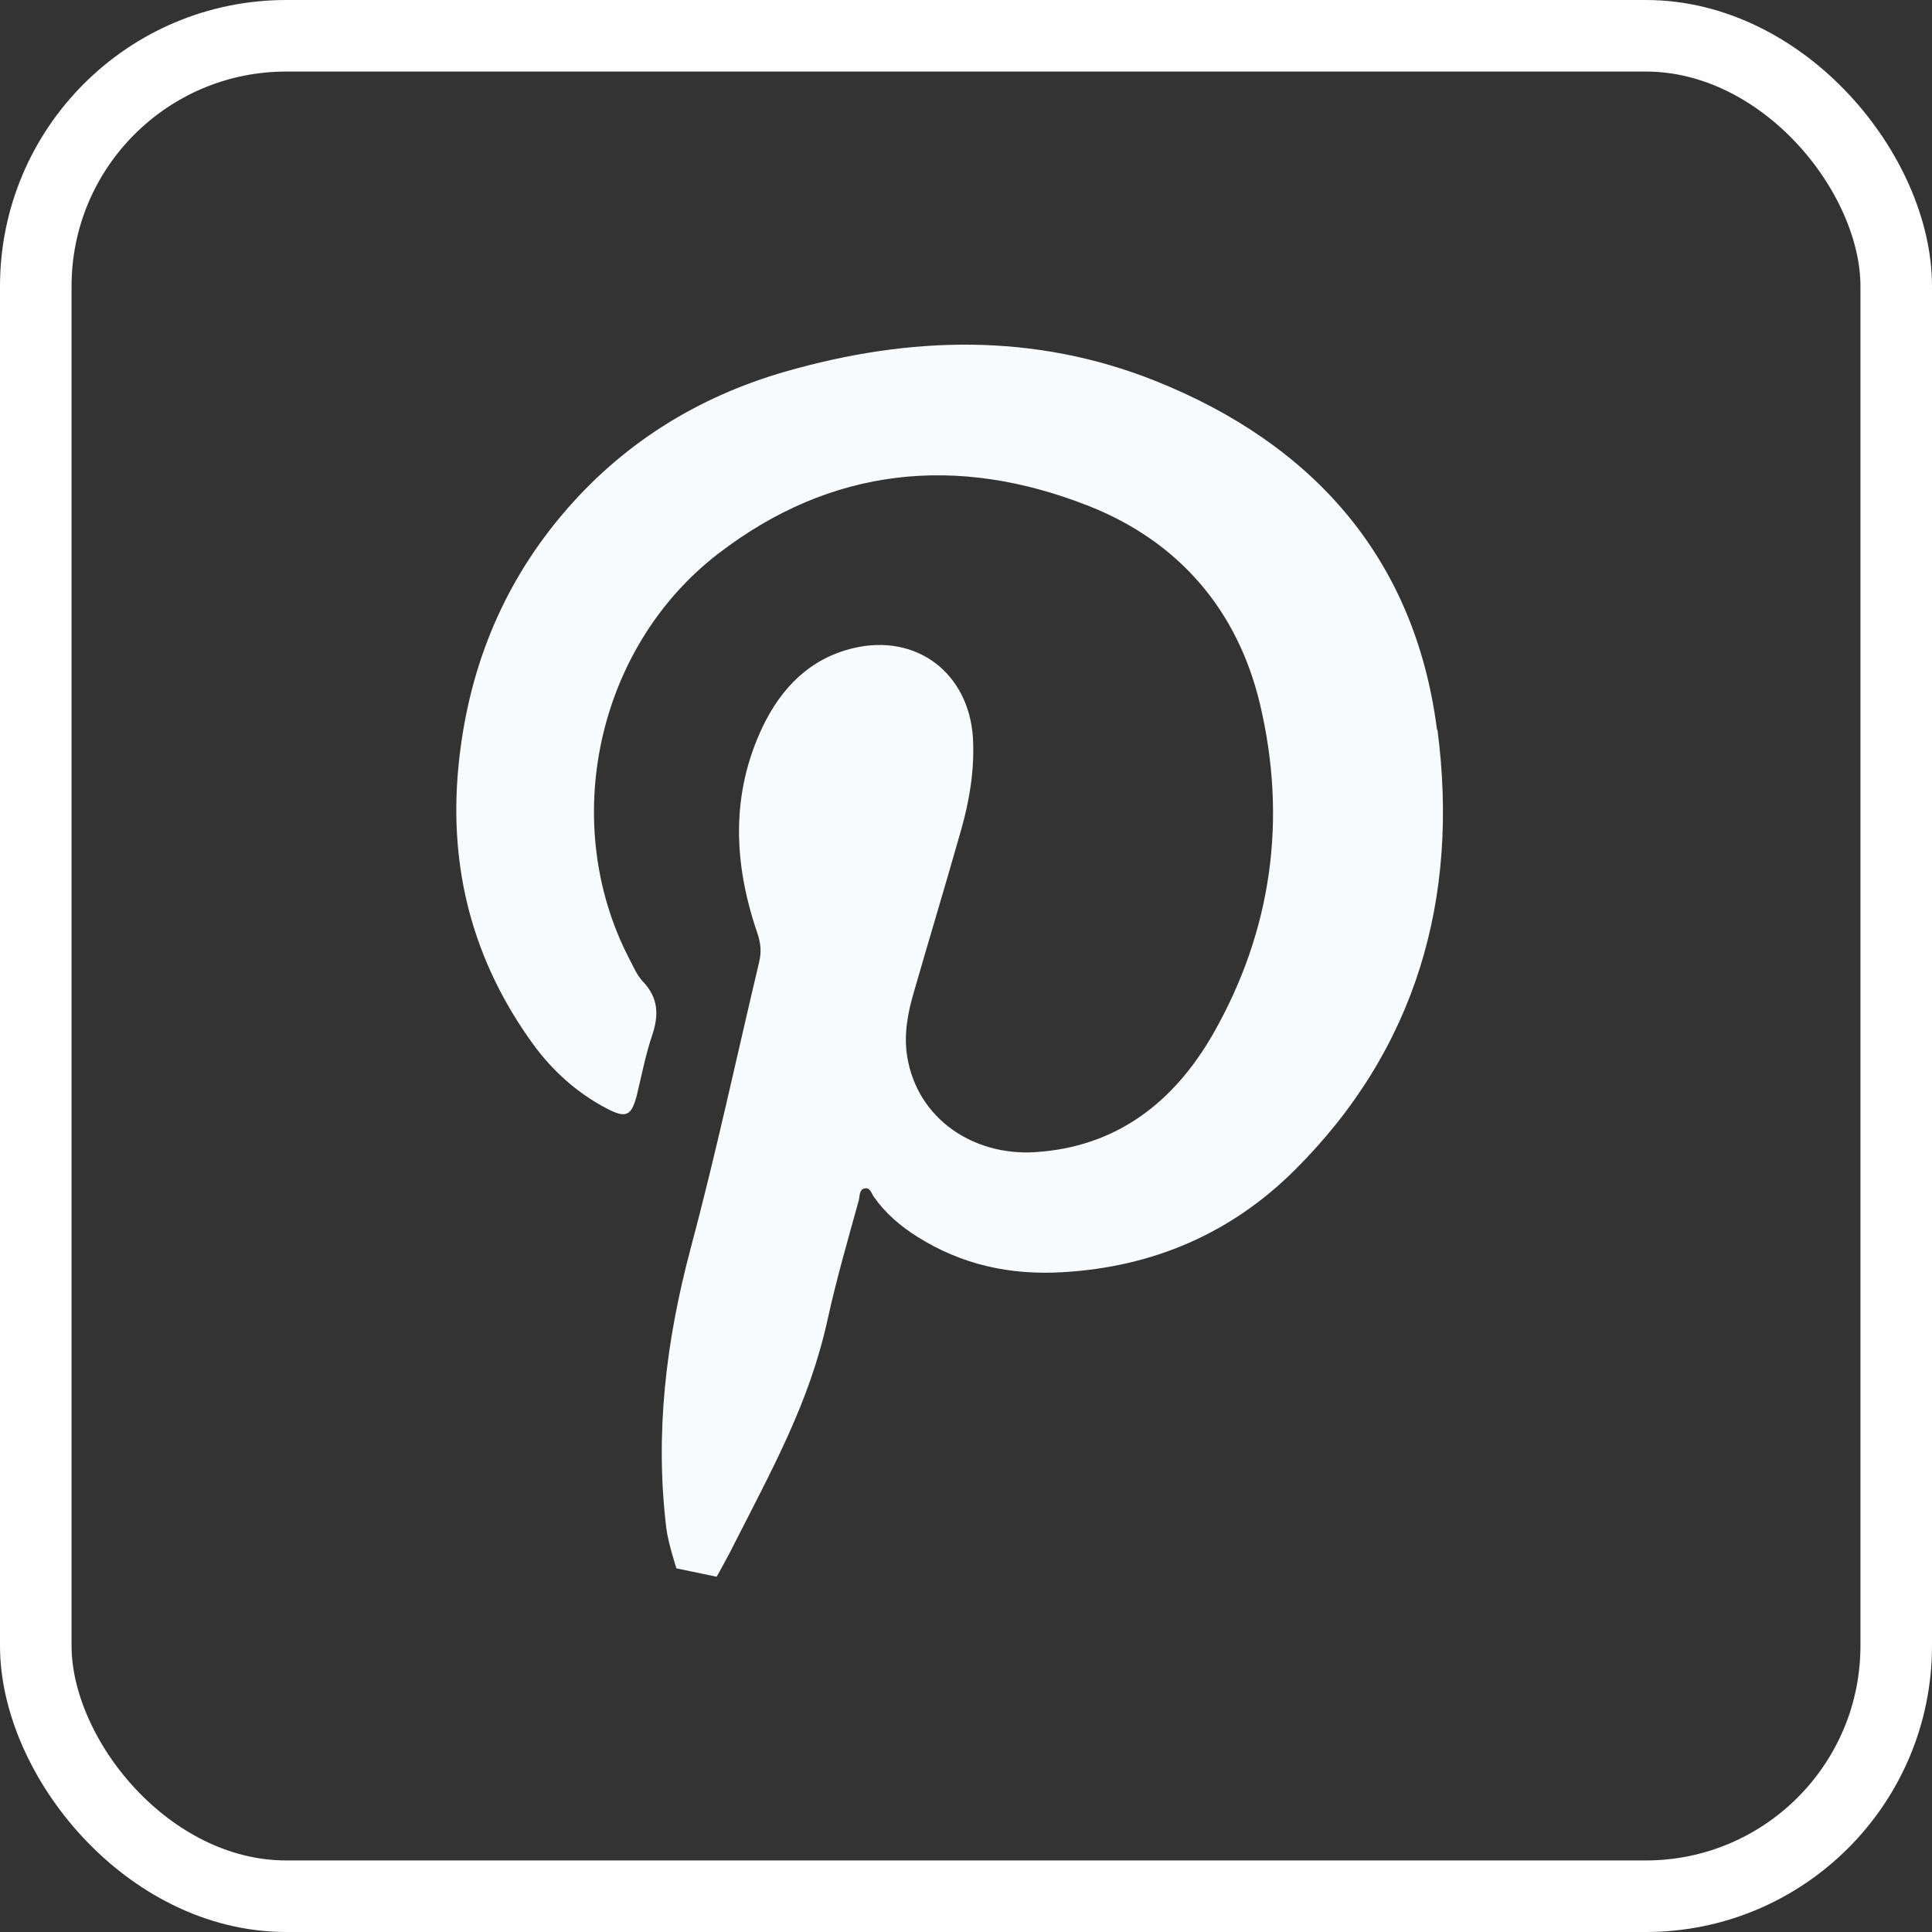 <svg width="27" height="27" viewBox="0 0 27 27" fill="none" xmlns="http://www.w3.org/2000/svg">
<rect x="0" y="0" width="27" height="27" fill="#333333" stroke="none"/>
<path d="M20.081 10.188C19.773 7.805 18.355 6.206 16.146 5.323C14.45 4.646 12.714 4.695 10.979 5.192C9.741 5.548 8.688 6.206 7.854 7.195C6.996 8.214 6.533 9.399 6.406 10.72C6.27 12.143 6.611 13.435 7.449 14.591C7.722 14.966 8.064 15.273 8.473 15.488C8.751 15.634 8.824 15.6 8.902 15.297C8.97 15.015 9.024 14.732 9.117 14.459C9.209 14.181 9.2 13.942 8.985 13.718C8.902 13.63 8.849 13.504 8.79 13.391C7.815 11.505 8.332 9.053 10.033 7.741C11.613 6.523 13.377 6.347 15.21 7.069C16.473 7.566 17.297 8.526 17.609 9.842C17.989 11.446 17.775 13.006 16.956 14.444C16.41 15.4 15.605 16.034 14.455 16.102C13.602 16.151 12.826 15.639 12.68 14.776C12.627 14.464 12.685 14.157 12.773 13.859C12.992 13.099 13.221 12.343 13.436 11.583C13.553 11.168 13.621 10.744 13.597 10.31C13.538 9.404 12.807 8.848 11.925 9.058C11.315 9.204 10.92 9.613 10.657 10.159C10.209 11.105 10.252 12.07 10.584 13.04C10.633 13.182 10.643 13.309 10.608 13.45C10.291 14.786 10.004 16.131 9.648 17.462C9.307 18.744 9.151 20.036 9.312 21.357C9.336 21.557 9.453 21.918 9.453 21.918L10.014 22.035C10.028 22.015 10.111 21.864 10.194 21.708C10.813 20.489 11.31 19.607 11.569 18.427C11.691 17.871 11.851 17.32 12.003 16.77C12.017 16.711 12.008 16.623 12.081 16.609C12.159 16.589 12.178 16.677 12.212 16.726C12.373 16.955 12.583 17.135 12.817 17.282C13.441 17.676 14.118 17.823 14.854 17.779C16.112 17.706 17.204 17.238 18.091 16.355C19.803 14.654 20.392 12.538 20.09 10.208L20.081 10.188Z" fill="#F8FBFE"/>
<rect x="0.5" y="0.5" width="26" height="26" rx="3.5" stroke="#FEFEFE"/>
</svg>
